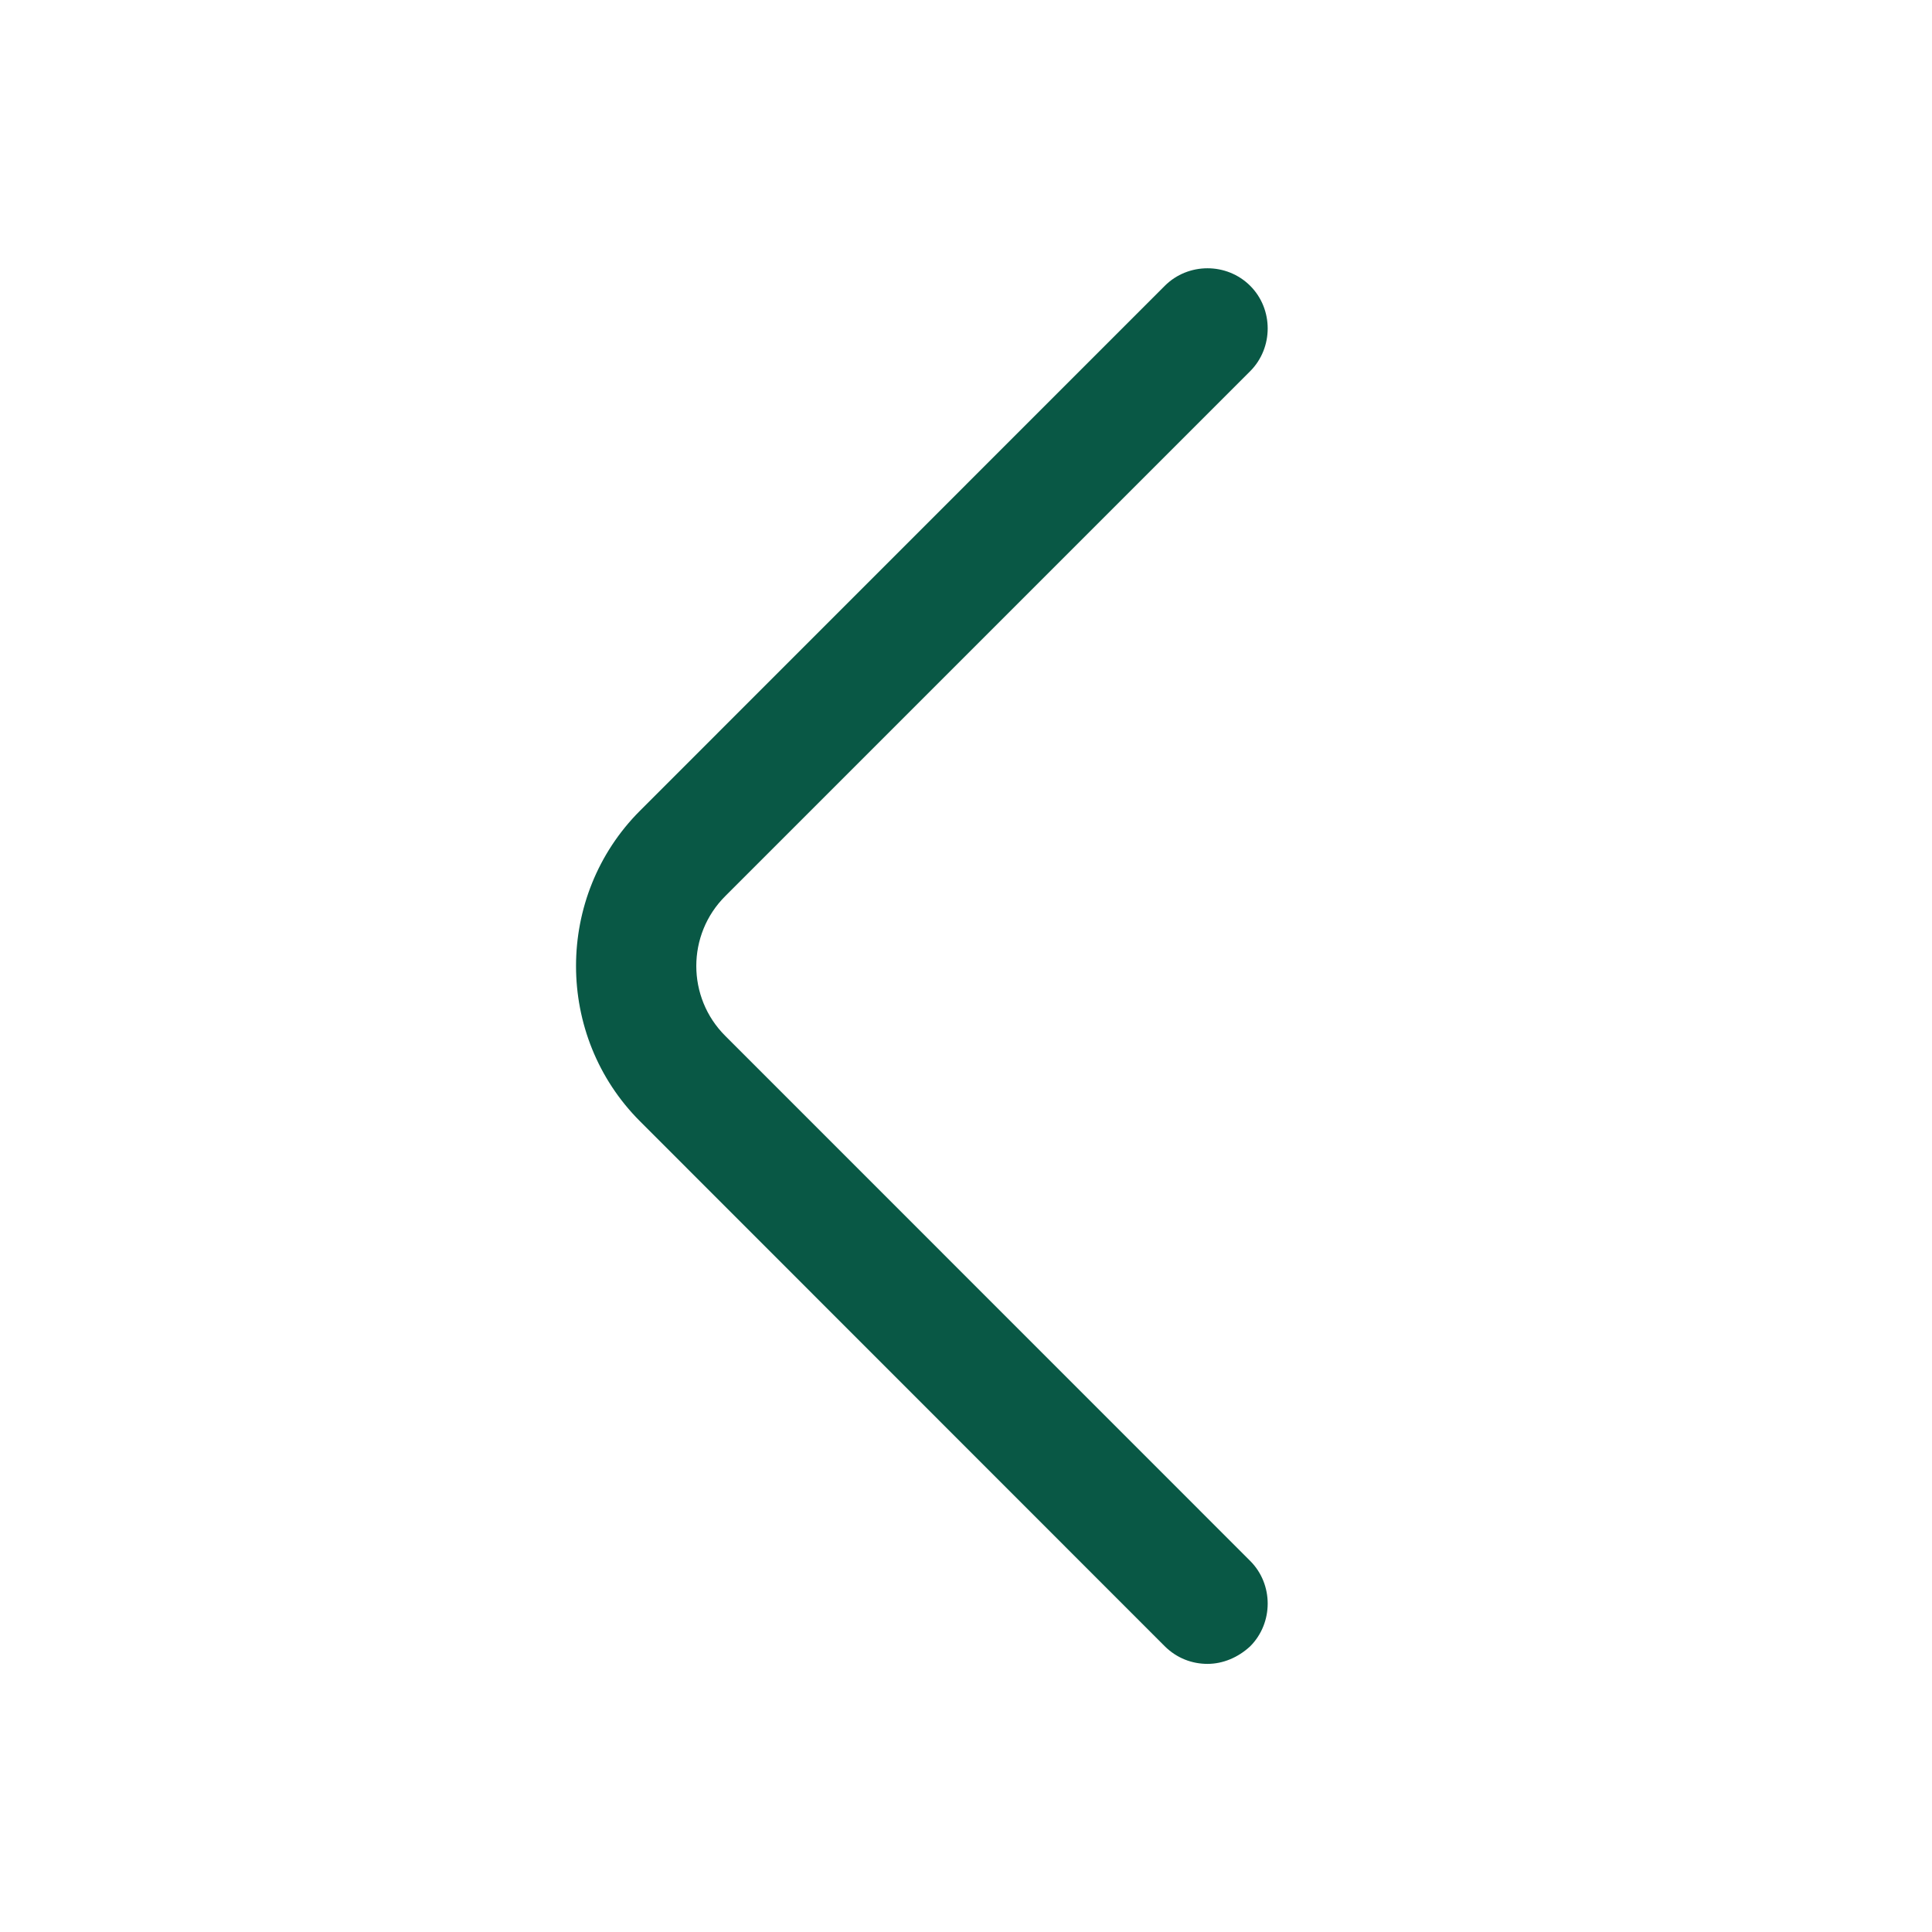 <?xml version="1.0" encoding="utf-8"?>
<svg xmlns="http://www.w3.org/2000/svg" fill="none" height="100%" overflow="visible" preserveAspectRatio="none" style="display: block;" viewBox="0 0 18 18" width="100%">
<g id="vuesax/outline/arrow-left">
<g id="arrow-left">
<path d="M11.25 15.502C11.107 15.502 10.965 15.45 10.852 15.338L5.963 10.447C5.168 9.652 5.168 8.348 5.963 7.553L10.852 2.663C11.07 2.445 11.43 2.445 11.648 2.663C11.865 2.88 11.865 3.24 11.648 3.458L6.758 8.348C6.397 8.707 6.397 9.293 6.758 9.652L11.648 14.543C11.865 14.76 11.865 15.12 11.648 15.338C11.535 15.443 11.393 15.502 11.25 15.502Z" fill="#095845" id="Vector"/>
<path d="M18 0H0V18H18V0Z" fill="#095845" id="Vector_2" opacity="0"/>
</g>
</g>
</svg>